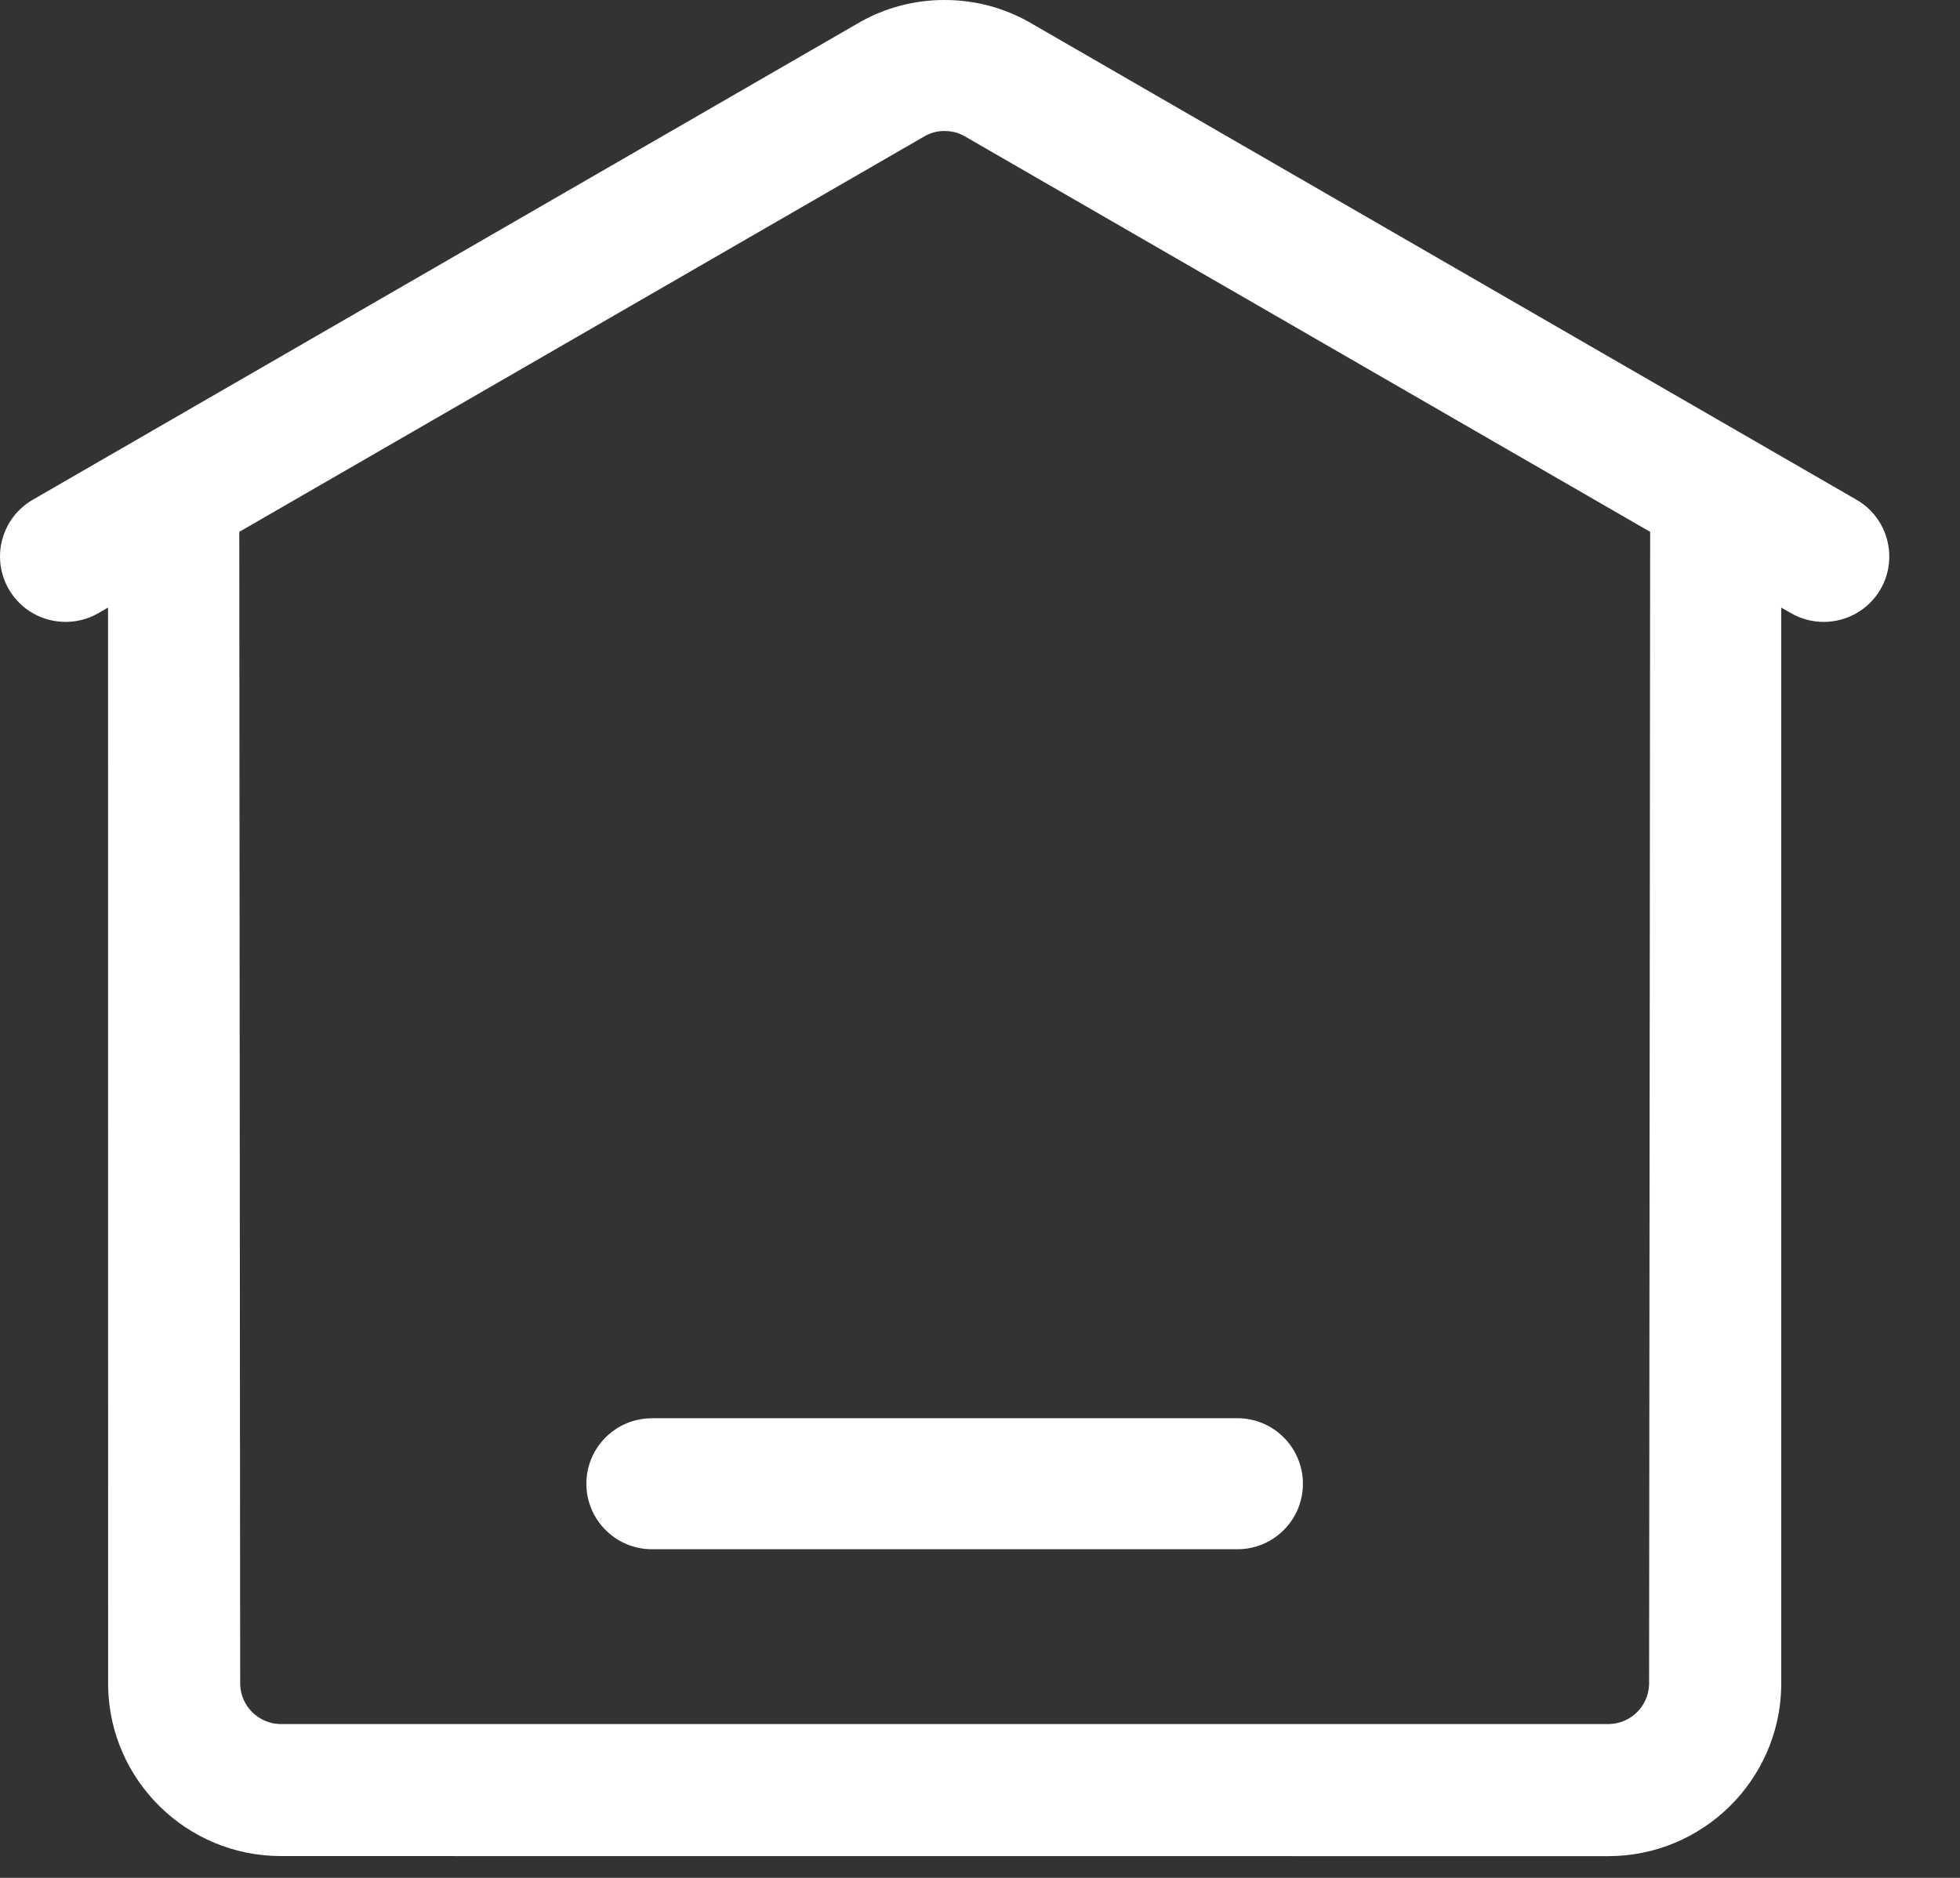 <svg width="24" height="23" viewBox="0 0 24 23" fill="none" xmlns="http://www.w3.org/2000/svg">
<rect x="0" y="0" width="24" height="23" fill="#333333" stroke="none"/>
<path d="M7.983 17.37V17.371C7.54 17.37 7.18 17.73 7.18 18.173C7.18 18.615 7.54 18.975 7.983 18.975H15.152C15.595 18.975 15.954 18.616 15.954 18.173C15.954 17.73 15.595 17.37 15.152 17.37H7.983ZM11.566 1.604V1.605C11.656 1.604 11.739 1.627 11.811 1.668L20.206 6.514L20.193 20.631C20.185 20.896 19.971 21.109 19.706 21.116H3.428C3.163 21.109 2.949 20.896 2.941 20.631L2.93 6.514L11.321 1.669C11.394 1.627 11.477 1.604 11.566 1.604ZM11.566 0H11.564C11.19 0 10.84 0.097 10.535 0.268L0.401 6.121C0.018 6.342 -0.114 6.833 0.108 7.217C0.256 7.474 0.526 7.617 0.804 7.617C0.939 7.617 1.078 7.583 1.204 7.51L1.323 7.442L1.324 20.658C1.346 21.807 2.285 22.733 3.441 22.733L19.693 22.734C20.849 22.733 21.789 21.807 21.811 20.658V7.442L21.931 7.51C22.057 7.583 22.195 7.617 22.331 7.617C22.608 7.617 22.878 7.474 23.027 7.217C23.248 6.833 23.116 6.342 22.733 6.121L12.604 0.272C12.298 0.098 11.944 0 11.566 0Z" fill="white"/>
</svg>
